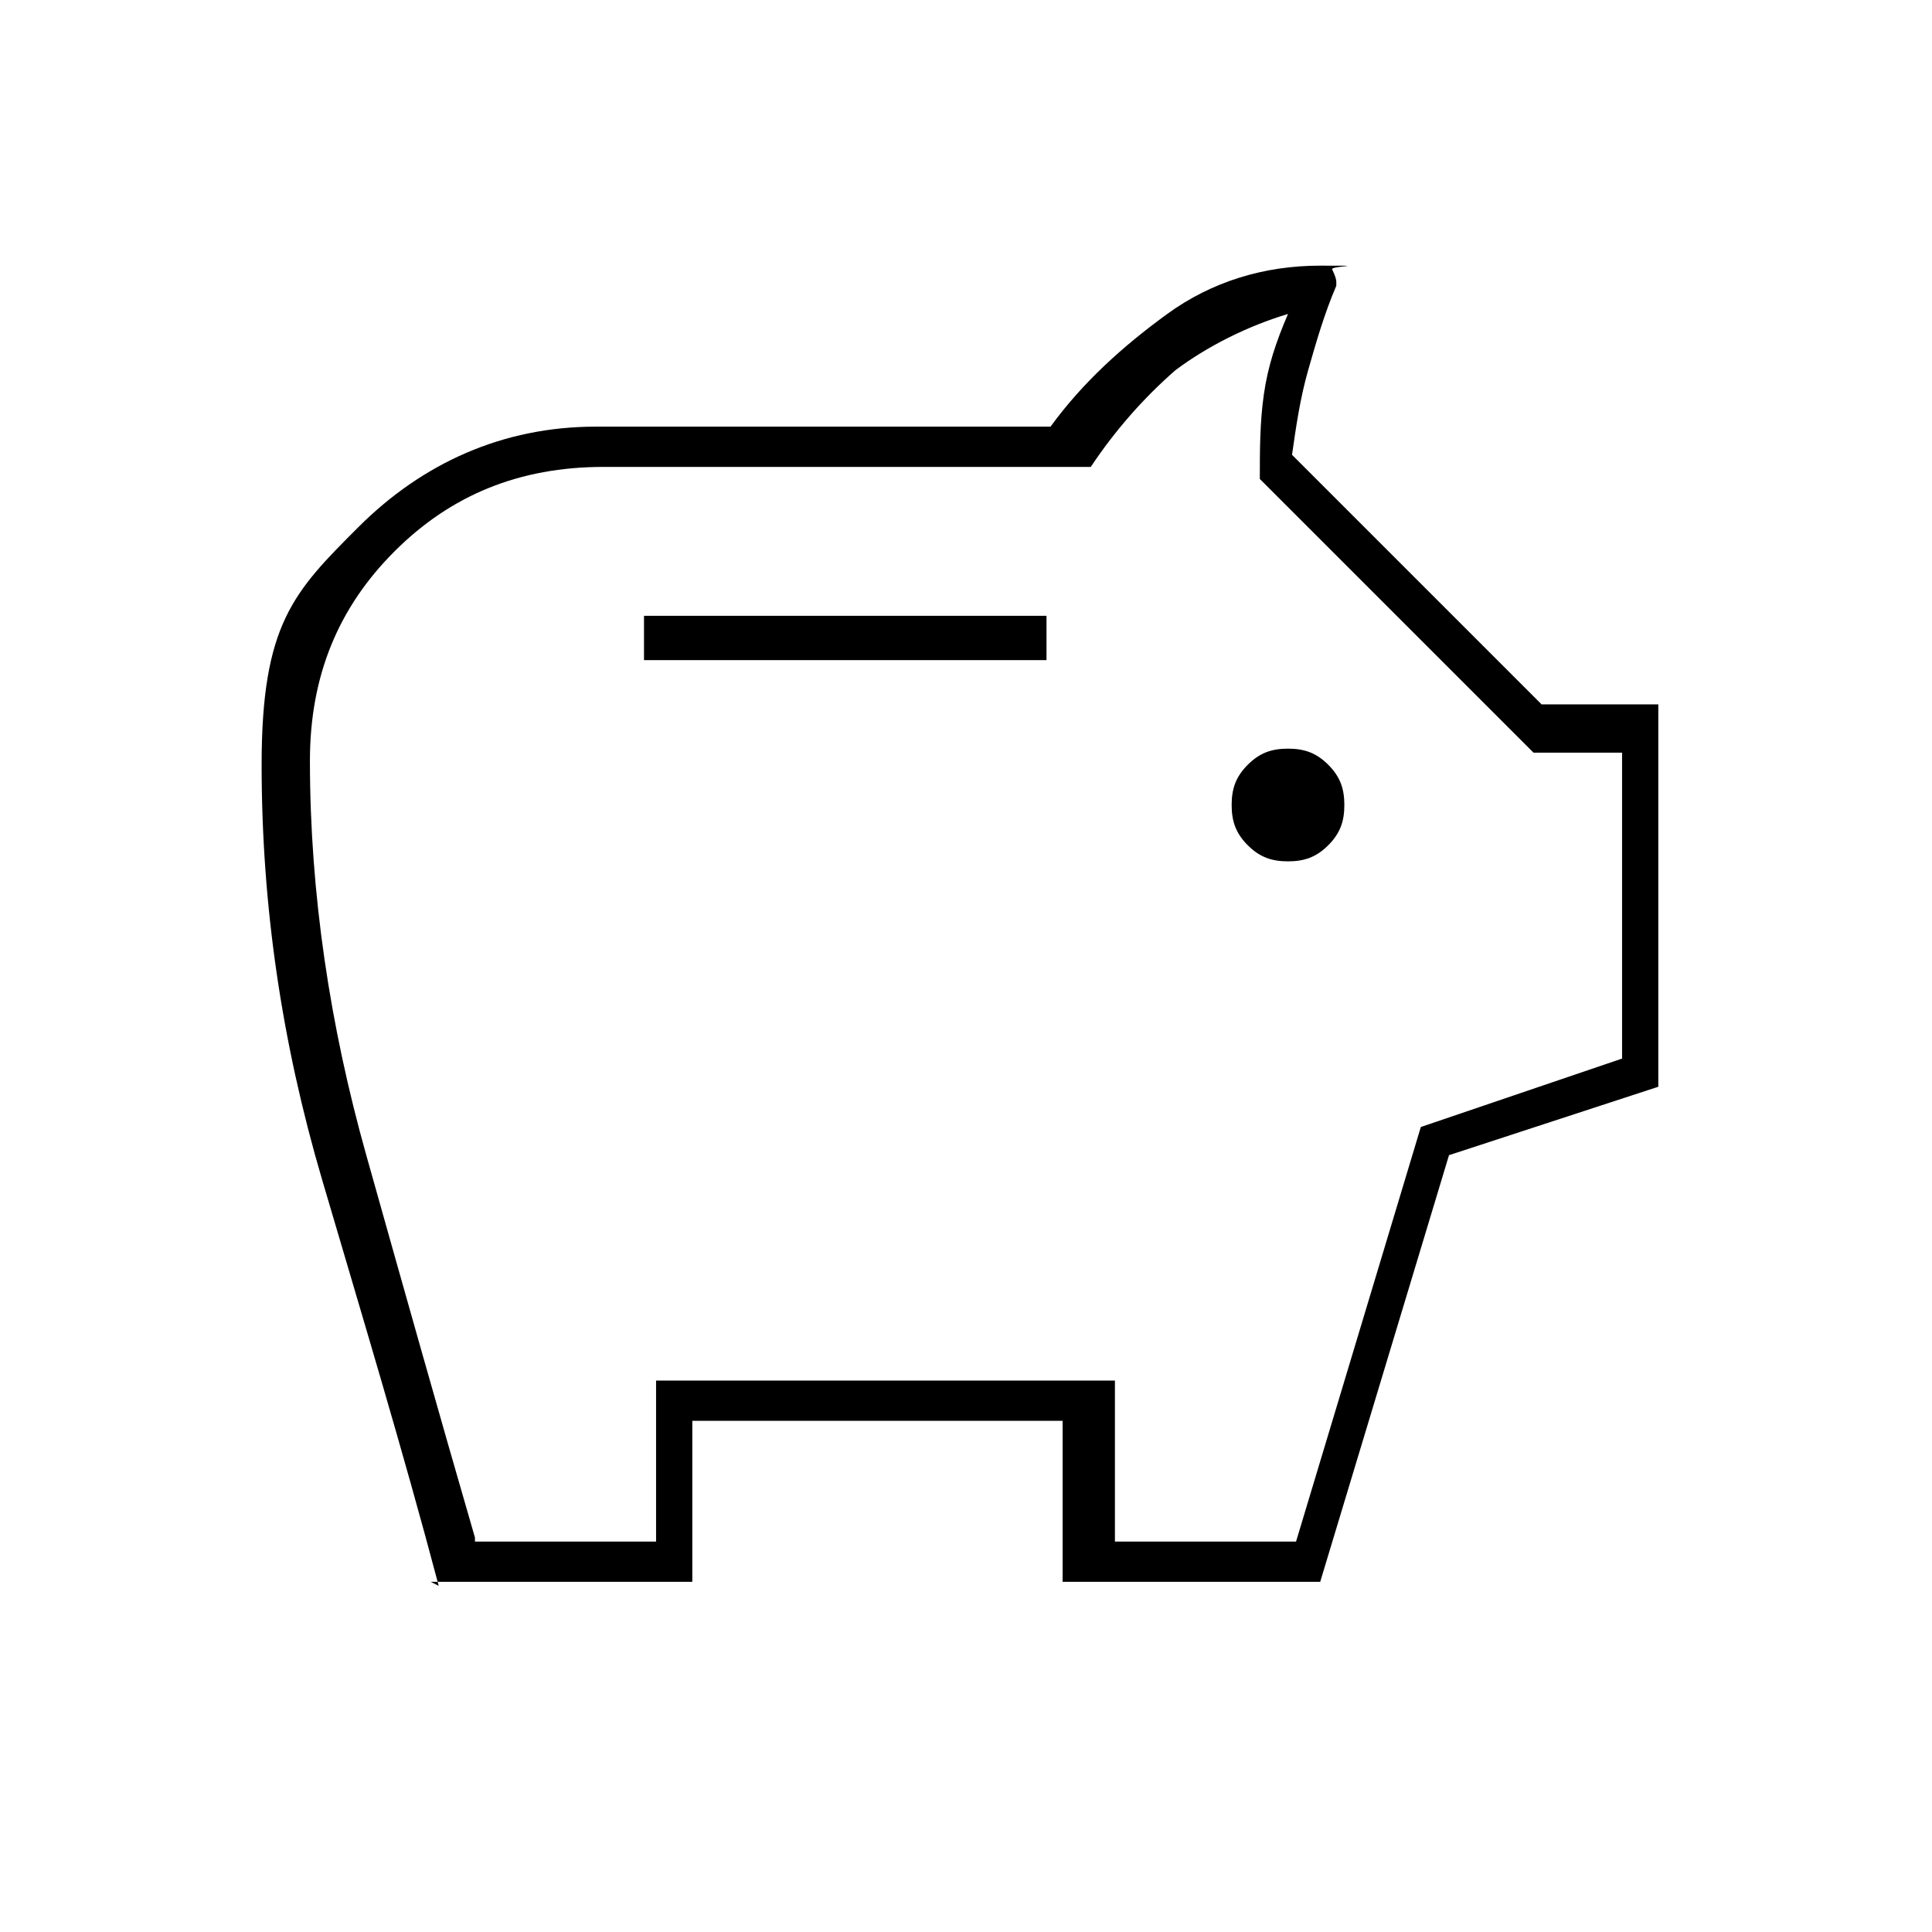 <svg viewBox="0 0 48 48" version="1.1" xmlns="http://www.w3.org/2000/svg" id="Capa_1">
  
  <path d="M32,21.4c.4,0,.7-.1,1-.4.3-.3.4-.6.4-1s-.1-.7-.4-1c-.3-.3-.6-.4-1-.4s-.7.1-1,.4c-.3.3-.4.6-.4,1s.1.7.4,1c.3.3.6.4,1,.4ZM16,16.4h10v-1.1h-10v1.1ZM10.9,39.4c-.9-3.4-1.9-6.7-2.9-10.1s-1.5-6.8-1.5-10.3.8-4.3,2.4-5.9c1.6-1.6,3.6-2.5,5.9-2.5h11.3c.8-1.1,1.8-2,2.9-2.8,1.1-.8,2.4-1.2,3.8-1.2s.2,0,.3.1c0,0,.1.2.1.3s0,0,0,.1c0,0,0,0,0,0-.3.7-.5,1.4-.7,2.1-.2.7-.3,1.4-.4,2.1l6.2,6.2h2.9v9.5l-5.2,1.7-3.2,10.6h-6.4v-4h-9.2v4h-6.5ZM11.8,38.3h4.5v-4h11.4v4h4.5l3.1-10.3,5-1.7v-7.6h-2.2l-6.8-6.8c0-.7,0-1.4.1-2.1s.3-1.3.6-2c-1,.3-2,.8-2.8,1.4-.8.7-1.5,1.5-2.1,2.4h-12.1c-2.1,0-3.8.7-5.2,2.1-1.4,1.4-2.1,3.1-2.1,5.2,0,3.3.5,6.6,1.4,9.8.9,3.2,1.8,6.4,2.7,9.5Z"></path>
</svg>